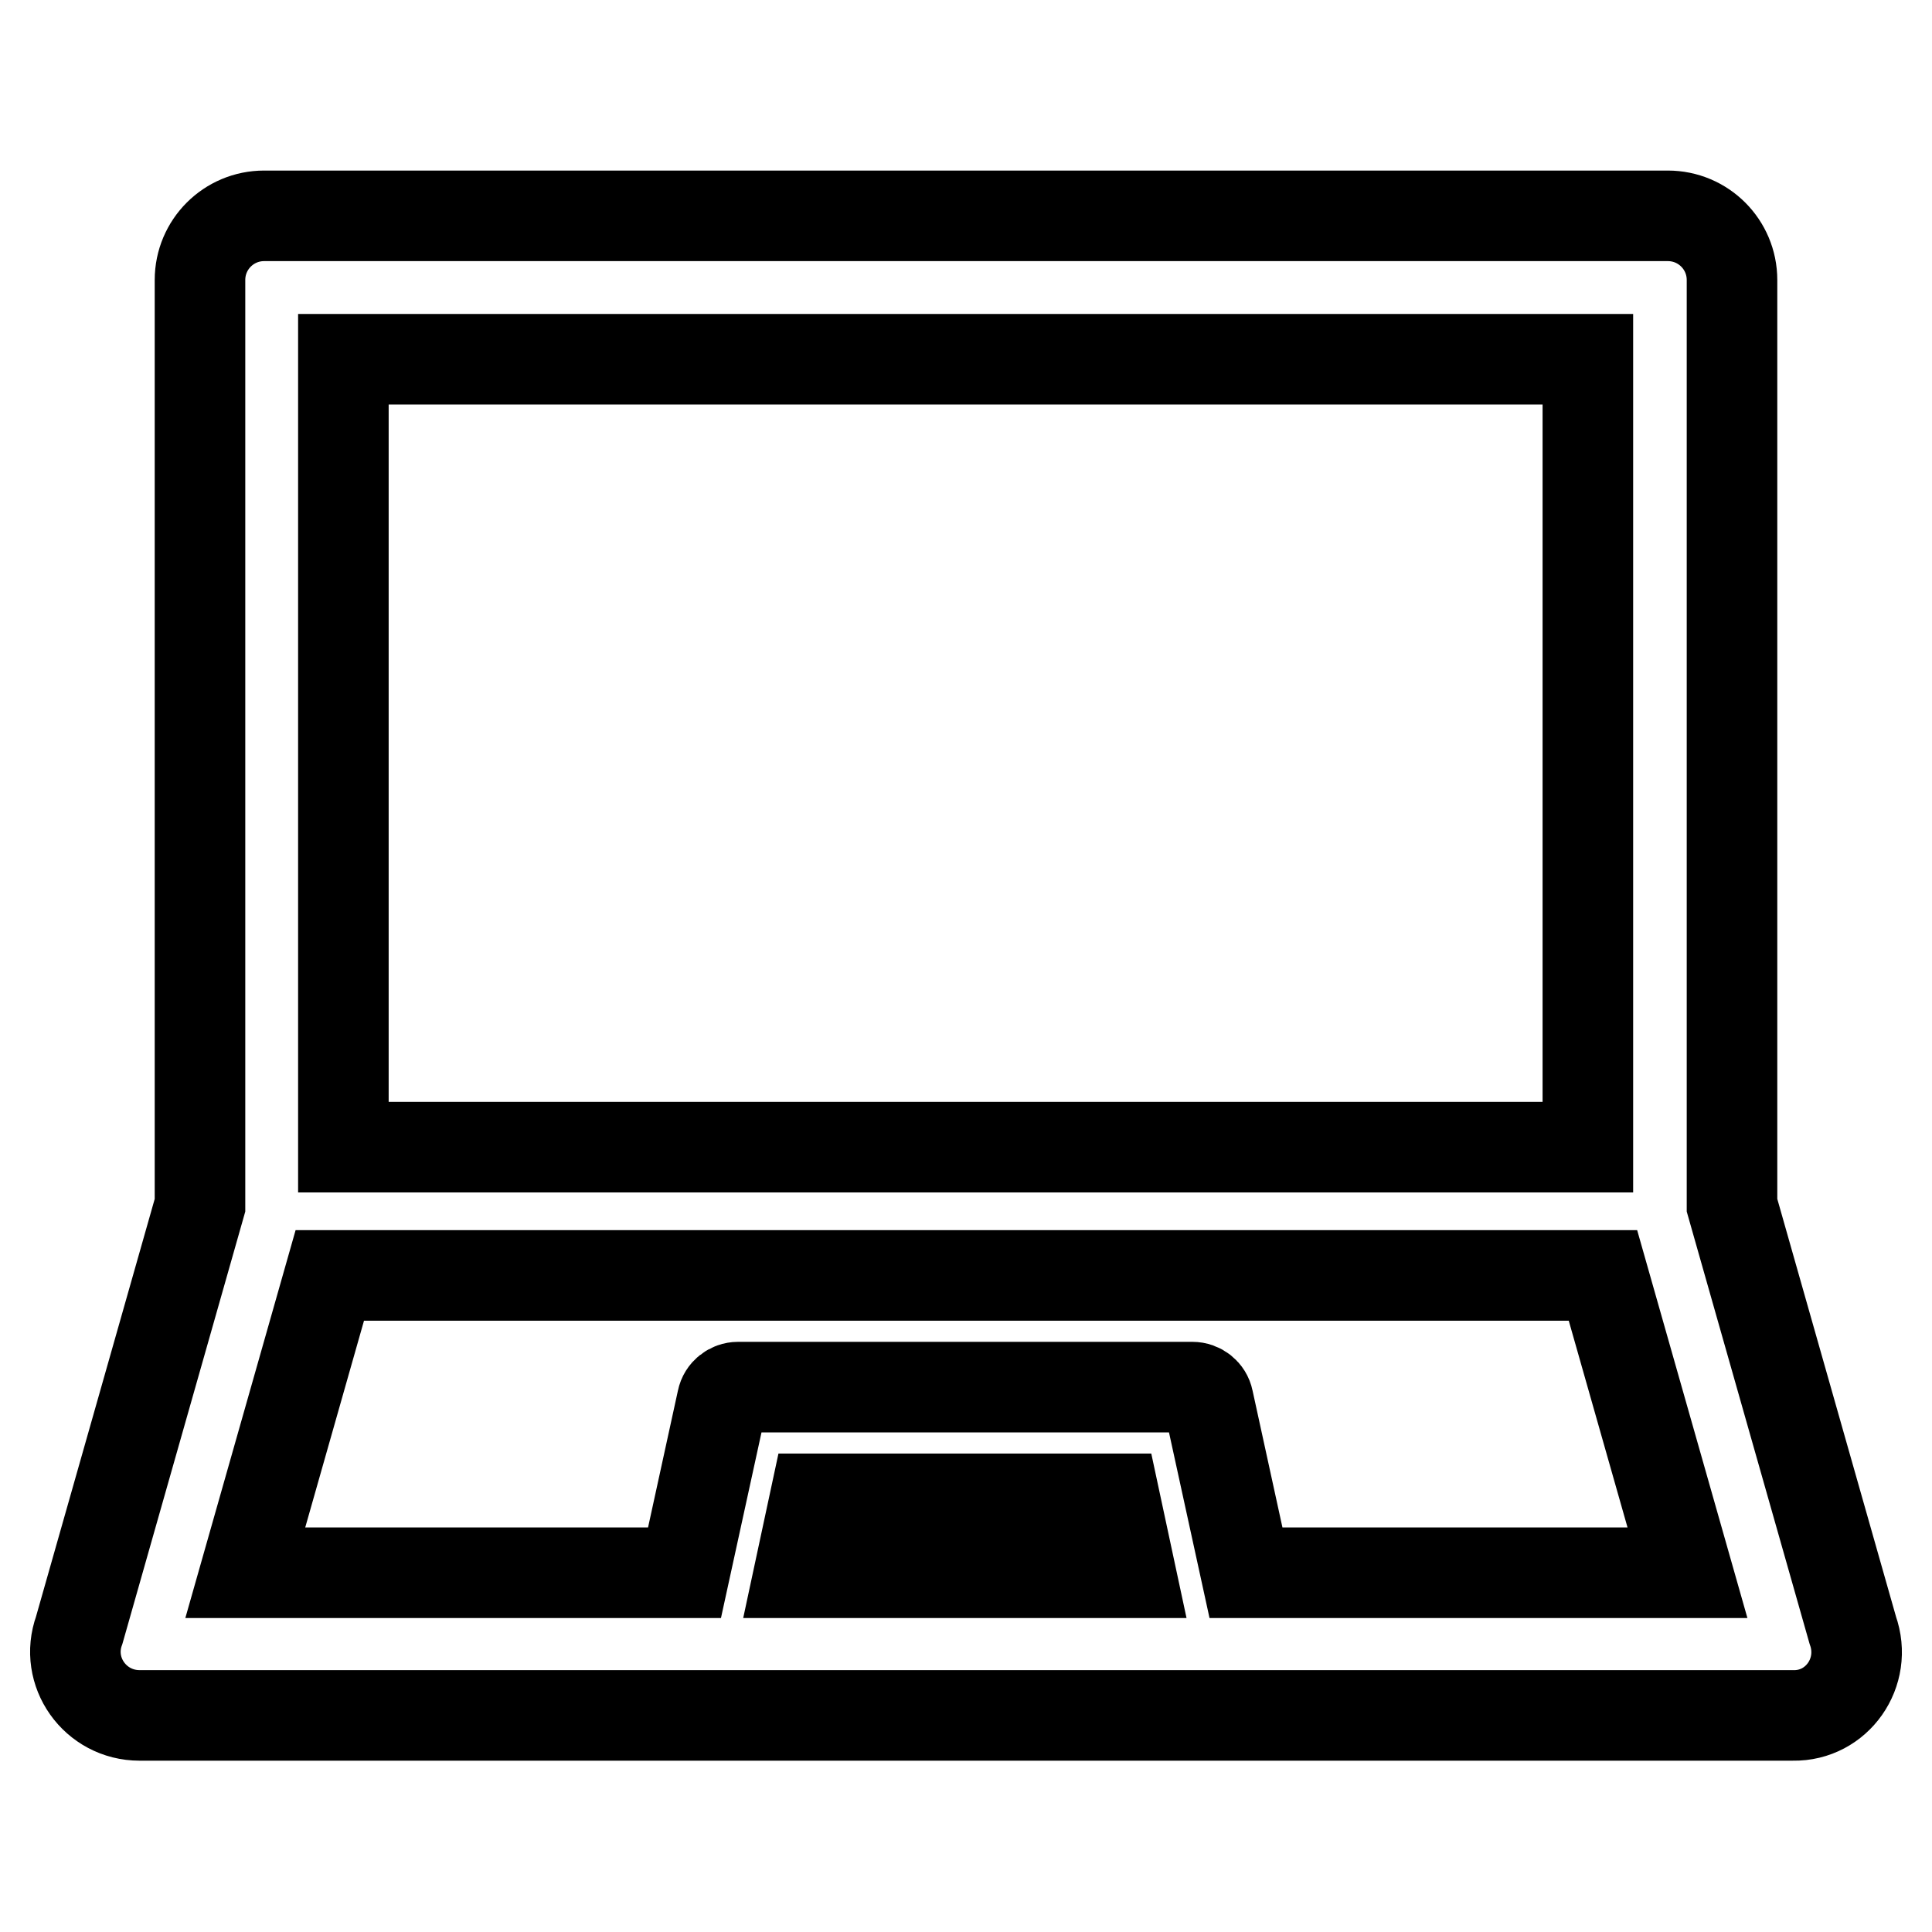 <?xml version="1.0" encoding="utf-8"?>
<!-- Svg Vector Icons : http://www.onlinewebfonts.com/icon -->
<!DOCTYPE svg PUBLIC "-//W3C//DTD SVG 1.1//EN" "http://www.w3.org/Graphics/SVG/1.1/DTD/svg11.dtd">
<svg version="1.1" xmlns="http://www.w3.org/2000/svg" xmlns:xlink="http://www.w3.org/1999/xlink" x="0px" y="0px" viewBox="0 0 256 256" enable-background="new 0 0 256 256" xml:space="preserve">
<g> <path stroke-width="12" fill-opacity="0" stroke="#000000"  d="M245.5,216l-16-56.3V37.1c0-4.7-3.8-8.5-8.5-8.5H35c-4.7,0-8.5,3.8-8.5,8.5v122.6l-16,56.3 c-2,5.5,2.1,11.3,8,11.3h219.1C243.4,227.4,247.5,221.6,245.5,216L245.5,216z M45.5,47.6h164.9v104.4H45.5V47.6z M105.9,208.4 l2.1-9.8h39.7l2.1,9.8H105.9z M165.1,208.4l-5-22.9c-0.2-1-1.1-1.7-2.1-1.7H97.8c-1,0-1.9,0.7-2.1,1.7l-5,22.9H32.5L43.7,169h168.7 l11.2,39.4H165.1z"/></g>
</svg>